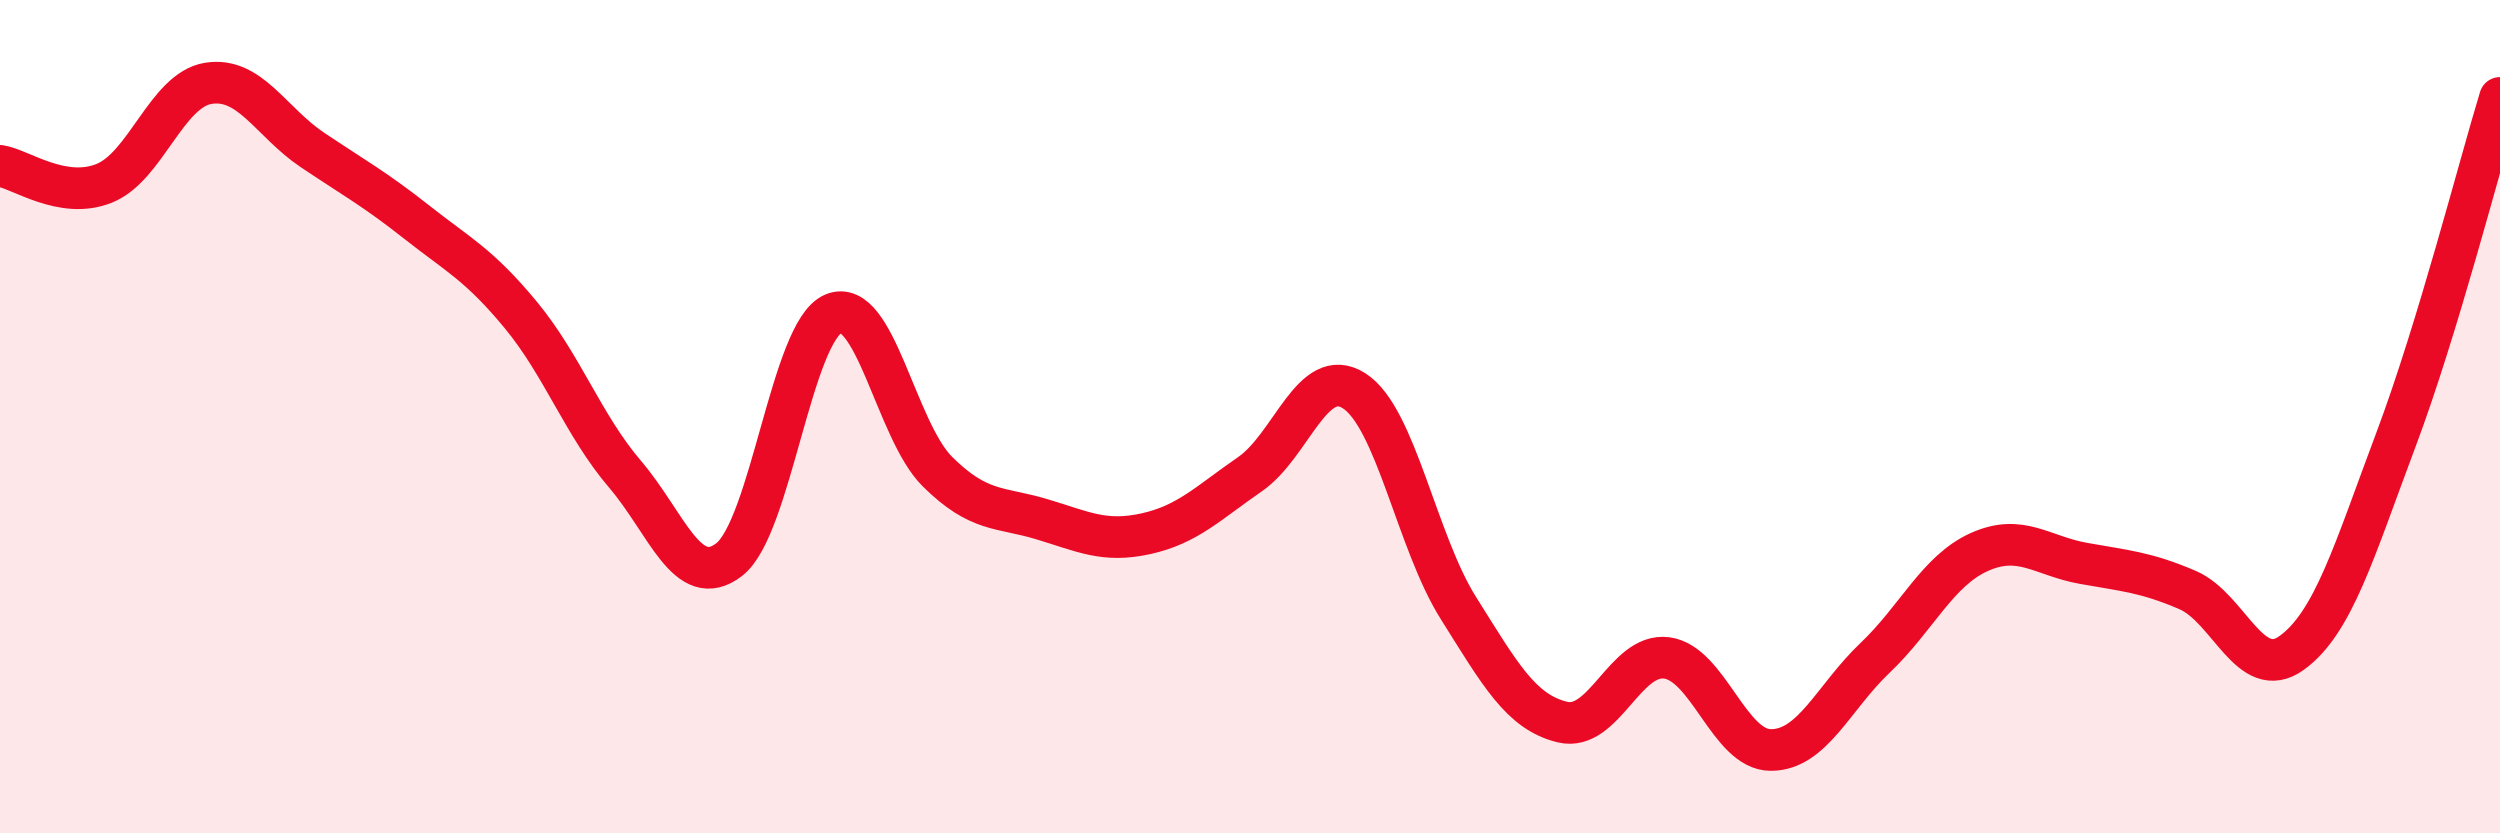 
    <svg width="60" height="20" viewBox="0 0 60 20" xmlns="http://www.w3.org/2000/svg">
      <path
        d="M 0,3.98 C 0.5,4.06 1.5,4.8 2.5,4.4 C 3.5,4 4,2.16 5,2 C 6,1.84 6.5,2.93 7.5,3.6 C 8.5,4.27 9,4.54 10,5.33 C 11,6.12 11.5,6.35 12.5,7.56 C 13.5,8.77 14,10.21 15,11.38 C 16,12.55 16.5,14.2 17.5,13.43 C 18.5,12.66 19,7.95 20,7.53 C 21,7.11 21.5,10.33 22.5,11.32 C 23.5,12.31 24,12.16 25,12.46 C 26,12.76 26.5,13.03 27.5,12.81 C 28.5,12.59 29,12.07 30,11.38 C 31,10.69 31.5,8.74 32.5,9.38 C 33.5,10.02 34,13 35,14.59 C 36,16.18 36.5,17.09 37.5,17.33 C 38.5,17.57 39,15.66 40,15.79 C 41,15.92 41.5,18 42.5,18 C 43.5,18 44,16.74 45,15.79 C 46,14.84 46.5,13.7 47.5,13.25 C 48.5,12.8 49,13.34 50,13.52 C 51,13.7 51.5,13.73 52.5,14.16 C 53.5,14.59 54,16.39 55,15.67 C 56,14.95 56.5,13.22 57.5,10.56 C 58.5,7.9 59.5,3.99 60,2.35L60 20L0 20Z"
        fill="#EB0A25"
        opacity="0.1"
        stroke-linecap="round"
        stroke-linejoin="round"
      />
      <path
        d="M 0,3.98 C 0.5,4.06 1.5,4.8 2.5,4.4 C 3.5,4 4,2.16 5,2 C 6,1.84 6.5,2.93 7.5,3.6 C 8.5,4.27 9,4.54 10,5.33 C 11,6.12 11.5,6.35 12.5,7.56 C 13.5,8.77 14,10.21 15,11.38 C 16,12.55 16.5,14.2 17.5,13.43 C 18.5,12.66 19,7.95 20,7.53 C 21,7.11 21.5,10.33 22.5,11.32 C 23.5,12.31 24,12.16 25,12.46 C 26,12.76 26.5,13.03 27.5,12.81 C 28.5,12.59 29,12.07 30,11.38 C 31,10.69 31.5,8.74 32.5,9.38 C 33.5,10.02 34,13 35,14.59 C 36,16.18 36.5,17.09 37.5,17.33 C 38.5,17.57 39,15.66 40,15.79 C 41,15.92 41.5,18 42.5,18 C 43.5,18 44,16.74 45,15.79 C 46,14.84 46.5,13.7 47.5,13.25 C 48.5,12.8 49,13.34 50,13.52 C 51,13.7 51.5,13.73 52.5,14.16 C 53.5,14.59 54,16.39 55,15.67 C 56,14.95 56.5,13.22 57.5,10.56 C 58.5,7.9 59.5,3.99 60,2.35"
        stroke="#EB0A25"
        stroke-width="1"
        fill="none"
        stroke-linecap="round"
        stroke-linejoin="round"
      />
    </svg>
  